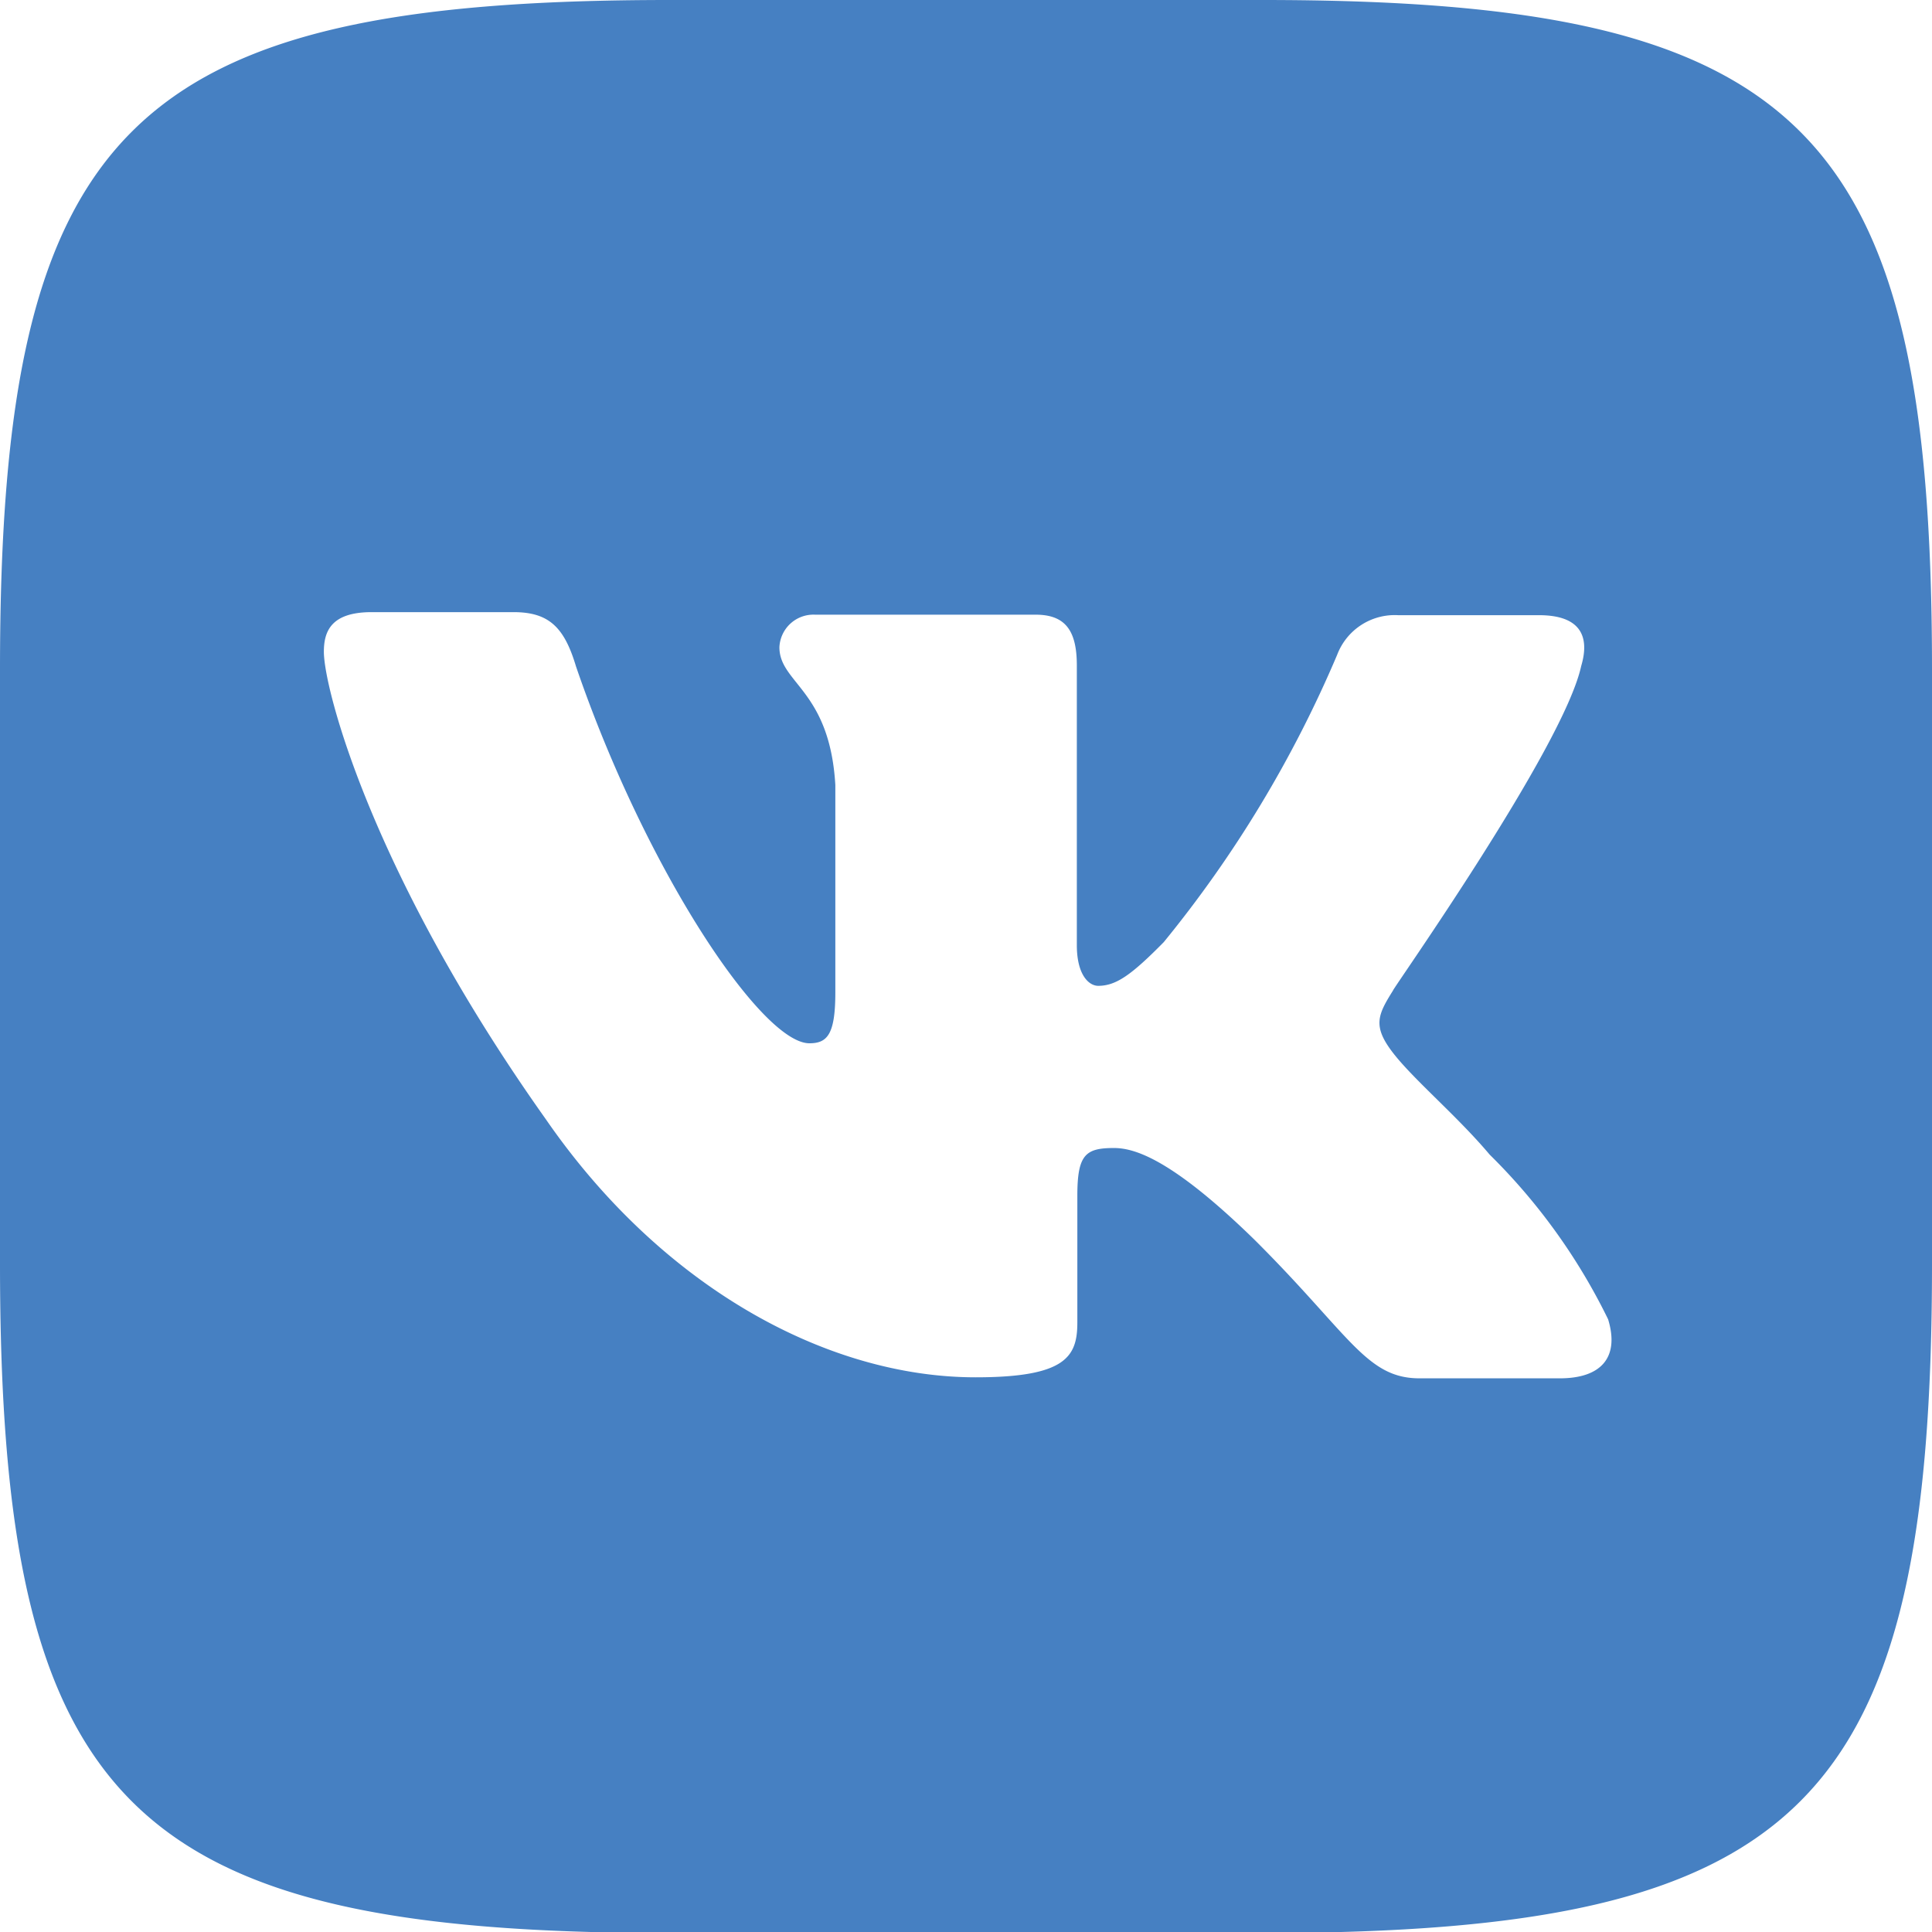 <svg id="Слой_1" data-name="Слой 1" xmlns="http://www.w3.org/2000/svg" width="38" height="38" viewBox="0 0 38 38"><path d="M546.23,521.15H534.57c-10.65,0-13.17,2.52-13.17,13.17V546c0,10.65,2.52,13.17,13.17,13.17h11.66c10.65,0,13.17-2.52,13.17-13.17V534.32C559.4,523.67,556.88,521.15,546.23,521.15Zm5.85,27.11h-2.76c-1.05,0-1.37-.86-3.25-2.73-1.63-1.59-2.36-1.8-2.76-1.8-.56,0-.72.13-.72.94v2.49c0,.67-.22,1.08-2,1.08-2.92,0-6.17-1.77-8.45-5.07-3.43-4.83-4.37-8.48-4.37-9.2,0-.4.14-.78.94-.78h2.79c.7,0,1,.3,1.23,1.07,1.37,4,3.65,7.41,4.59,7.41.35,0,.51-.17.51-1v-4.08c-.11-1.87-1.1-2-1.1-2.71a.67.67,0,0,1,.7-.64h4.34c.59,0,.81.32.81,1v5.5c0,.59.24.8.42.8.35,0,.65-.21,1.29-.86a23.32,23.32,0,0,0,3.41-5.65,1.21,1.21,0,0,1,1.2-.78h2.77c.83,0,1,.43.83,1-.35,1.61-3.73,6.38-3.7,6.38-.3.48-.41.7,0,1.23s1.26,1.24,1.9,2a11.83,11.83,0,0,1,2.33,3.24C553.26,547.86,552.88,548.26,552.08,548.26Z" transform="translate(-521.4 -521.15)" fill="#4680c2"/></svg>